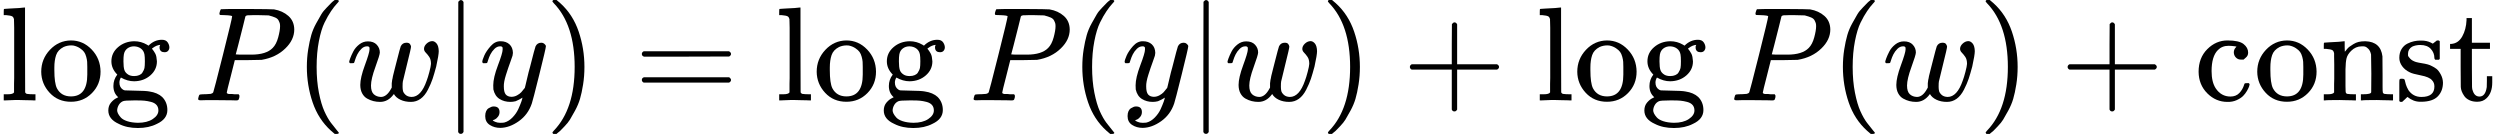 <?xml version="1.0" encoding="UTF-8"?><!DOCTYPE svg PUBLIC "-//W3C//DTD SVG 1.1//EN" "http://www.w3.org/Graphics/SVG/1.1/DTD/svg11.dtd"><svg style="vertical-align: -0.566ex;" xmlns="http://www.w3.org/2000/svg" width="42.232ex" height="2.262ex" role="img" focusable="false" viewBox="0 -750 18666.4 1000" xmlns:xlink="http://www.w3.org/1999/xlink"><defs><path id="MJX-41393-TEX-N-6C" d="M42 46H56Q95 46 103 60V68Q103 77 103 91T103 124T104 167T104 217T104 272T104 329Q104 366 104 407T104 482T104 542T103 586T103 603Q100 622 89 628T44 637H26V660Q26 683 28 683L38 684Q48 685 67 686T104 688Q121 689 141 690T171 693T182 694H185V379Q185 62 186 60Q190 52 198 49Q219 46 247 46H263V0H255L232 1Q209 2 183 2T145 3T107 3T57 1L34 0H26V46H42Z"></path><path id="MJX-41393-TEX-N-6F" d="M28 214Q28 309 93 378T250 448Q340 448 405 380T471 215Q471 120 407 55T250 -10Q153 -10 91 57T28 214ZM250 30Q372 30 372 193V225V250Q372 272 371 288T364 326T348 362T317 390T268 410Q263 411 252 411Q222 411 195 399Q152 377 139 338T126 246V226Q126 130 145 91Q177 30 250 30Z"></path><path id="MJX-41393-TEX-N-67" d="M329 409Q373 453 429 453Q459 453 472 434T485 396Q485 382 476 371T449 360Q416 360 412 390Q410 404 415 411Q415 412 416 414V415Q388 412 363 393Q355 388 355 386Q355 385 359 381T368 369T379 351T388 325T392 292Q392 230 343 187T222 143Q172 143 123 171Q112 153 112 133Q112 98 138 81Q147 75 155 75T227 73Q311 72 335 67Q396 58 431 26Q470 -13 470 -72Q470 -139 392 -175Q332 -206 250 -206Q167 -206 107 -175Q29 -140 29 -75Q29 -39 50 -15T92 18L103 24Q67 55 67 108Q67 155 96 193Q52 237 52 292Q52 355 102 398T223 442Q274 442 318 416L329 409ZM299 343Q294 371 273 387T221 404Q192 404 171 388T145 343Q142 326 142 292Q142 248 149 227T179 192Q196 182 222 182Q244 182 260 189T283 207T294 227T299 242Q302 258 302 292T299 343ZM403 -75Q403 -50 389 -34T348 -11T299 -2T245 0H218Q151 0 138 -6Q118 -15 107 -34T95 -74Q95 -84 101 -97T122 -127T170 -155T250 -167Q319 -167 361 -139T403 -75Z"></path><path id="MJX-41393-TEX-N-2061" d=""></path><path id="MJX-41393-TEX-I-1D443" d="M287 628Q287 635 230 637Q206 637 199 638T192 648Q192 649 194 659Q200 679 203 681T397 683Q587 682 600 680Q664 669 707 631T751 530Q751 453 685 389Q616 321 507 303Q500 302 402 301H307L277 182Q247 66 247 59Q247 55 248 54T255 50T272 48T305 46H336Q342 37 342 35Q342 19 335 5Q330 0 319 0Q316 0 282 1T182 2Q120 2 87 2T51 1Q33 1 33 11Q33 13 36 25Q40 41 44 43T67 46Q94 46 127 49Q141 52 146 61Q149 65 218 339T287 628ZM645 554Q645 567 643 575T634 597T609 619T560 635Q553 636 480 637Q463 637 445 637T416 636T404 636Q391 635 386 627Q384 621 367 550T332 412T314 344Q314 342 395 342H407H430Q542 342 590 392Q617 419 631 471T645 554Z"></path><path id="MJX-41393-TEX-N-28" d="M94 250Q94 319 104 381T127 488T164 576T202 643T244 695T277 729T302 750H315H319Q333 750 333 741Q333 738 316 720T275 667T226 581T184 443T167 250T184 58T225 -81T274 -167T316 -220T333 -241Q333 -250 318 -250H315H302L274 -226Q180 -141 137 -14T94 250Z"></path><path id="MJX-41393-TEX-I-1D464" d="M580 385Q580 406 599 424T641 443Q659 443 674 425T690 368Q690 339 671 253Q656 197 644 161T609 80T554 12T482 -11Q438 -11 404 5T355 48Q354 47 352 44Q311 -11 252 -11Q226 -11 202 -5T155 14T118 53T104 116Q104 170 138 262T173 379Q173 380 173 381Q173 390 173 393T169 400T158 404H154Q131 404 112 385T82 344T65 302T57 280Q55 278 41 278H27Q21 284 21 287Q21 293 29 315T52 366T96 418T161 441Q204 441 227 416T250 358Q250 340 217 250T184 111Q184 65 205 46T258 26Q301 26 334 87L339 96V119Q339 122 339 128T340 136T341 143T342 152T345 165T348 182T354 206T362 238T373 281Q402 395 406 404Q419 431 449 431Q468 431 475 421T483 402Q483 389 454 274T422 142Q420 131 420 107V100Q420 85 423 71T442 42T487 26Q558 26 600 148Q609 171 620 213T632 273Q632 306 619 325T593 357T580 385Z"></path><path id="MJX-41393-TEX-N-7C" d="M139 -249H137Q125 -249 119 -235V251L120 737Q130 750 139 750Q152 750 159 735V-235Q151 -249 141 -249H139Z"></path><path id="MJX-41393-TEX-I-1D466" d="M21 287Q21 301 36 335T84 406T158 442Q199 442 224 419T250 355Q248 336 247 334Q247 331 231 288T198 191T182 105Q182 62 196 45T238 27Q261 27 281 38T312 61T339 94Q339 95 344 114T358 173T377 247Q415 397 419 404Q432 431 462 431Q475 431 483 424T494 412T496 403Q496 390 447 193T391 -23Q363 -106 294 -155T156 -205Q111 -205 77 -183T43 -117Q43 -95 50 -80T69 -58T89 -48T106 -45Q150 -45 150 -87Q150 -107 138 -122T115 -142T102 -147L99 -148Q101 -153 118 -160T152 -167H160Q177 -167 186 -165Q219 -156 247 -127T290 -65T313 -9T321 21L315 17Q309 13 296 6T270 -6Q250 -11 231 -11Q185 -11 150 11T104 82Q103 89 103 113Q103 170 138 262T173 379Q173 380 173 381Q173 390 173 393T169 400T158 404H154Q131 404 112 385T82 344T65 302T57 280Q55 278 41 278H27Q21 284 21 287Z"></path><path id="MJX-41393-TEX-N-29" d="M60 749L64 750Q69 750 74 750H86L114 726Q208 641 251 514T294 250Q294 182 284 119T261 12T224 -76T186 -143T145 -194T113 -227T90 -246Q87 -249 86 -250H74Q66 -250 63 -250T58 -247T55 -238Q56 -237 66 -225Q221 -64 221 250T66 725Q56 737 55 738Q55 746 60 749Z"></path><path id="MJX-41393-TEX-N-3D" d="M56 347Q56 360 70 367H707Q722 359 722 347Q722 336 708 328L390 327H72Q56 332 56 347ZM56 153Q56 168 72 173H708Q722 163 722 153Q722 140 707 133H70Q56 140 56 153Z"></path><path id="MJX-41393-TEX-N-2B" d="M56 237T56 250T70 270H369V420L370 570Q380 583 389 583Q402 583 409 568V270H707Q722 262 722 250T707 230H409V-68Q401 -82 391 -82H389H387Q375 -82 369 -68V230H70Q56 237 56 250Z"></path><path id="MJX-41393-TEX-N-63" d="M370 305T349 305T313 320T297 358Q297 381 312 396Q317 401 317 402T307 404Q281 408 258 408Q209 408 178 376Q131 329 131 219Q131 137 162 90Q203 29 272 29Q313 29 338 55T374 117Q376 125 379 127T395 129H409Q415 123 415 120Q415 116 411 104T395 71T366 33T318 2T249 -11Q163 -11 99 53T34 214Q34 318 99 383T250 448T370 421T404 357Q404 334 387 320Z"></path><path id="MJX-41393-TEX-N-6E" d="M41 46H55Q94 46 102 60V68Q102 77 102 91T102 122T103 161T103 203Q103 234 103 269T102 328V351Q99 370 88 376T43 385H25V408Q25 431 27 431L37 432Q47 433 65 434T102 436Q119 437 138 438T167 441T178 442H181V402Q181 364 182 364T187 369T199 384T218 402T247 421T285 437Q305 442 336 442Q450 438 463 329Q464 322 464 190V104Q464 66 466 59T477 49Q498 46 526 46H542V0H534L510 1Q487 2 460 2T422 3Q319 3 310 0H302V46H318Q379 46 379 62Q380 64 380 200Q379 335 378 343Q372 371 358 385T334 402T308 404Q263 404 229 370Q202 343 195 315T187 232V168V108Q187 78 188 68T191 55T200 49Q221 46 249 46H265V0H257L234 1Q210 2 183 2T145 3Q42 3 33 0H25V46H41Z"></path><path id="MJX-41393-TEX-N-73" d="M295 316Q295 356 268 385T190 414Q154 414 128 401Q98 382 98 349Q97 344 98 336T114 312T157 287Q175 282 201 278T245 269T277 256Q294 248 310 236T342 195T359 133Q359 71 321 31T198 -10H190Q138 -10 94 26L86 19L77 10Q71 4 65 -1L54 -11H46H42Q39 -11 33 -5V74V132Q33 153 35 157T45 162H54Q66 162 70 158T75 146T82 119T101 77Q136 26 198 26Q295 26 295 104Q295 133 277 151Q257 175 194 187T111 210Q75 227 54 256T33 318Q33 357 50 384T93 424T143 442T187 447H198Q238 447 268 432L283 424L292 431Q302 440 314 448H322H326Q329 448 335 442V310L329 304H301Q295 310 295 316Z"></path><path id="MJX-41393-TEX-N-74" d="M27 422Q80 426 109 478T141 600V615H181V431H316V385H181V241Q182 116 182 100T189 68Q203 29 238 29Q282 29 292 100Q293 108 293 146V181H333V146V134Q333 57 291 17Q264 -10 221 -10Q187 -10 162 2T124 33T105 68T98 100Q97 107 97 248V385H18V422H27Z"></path></defs><g stroke="currentColor" fill="currentColor" stroke-width="0" transform="scale(1,-1)"><g data-mml-node="math"><g data-mml-node="mi"><use data-c="6C" xlink:href="#MJX-41393-TEX-N-6C"></use><use data-c="6F" xlink:href="#MJX-41393-TEX-N-6F" transform="translate(278,0)"></use><use data-c="67" xlink:href="#MJX-41393-TEX-N-67" transform="translate(778,0)"></use></g><g data-mml-node="mo" transform="translate(1278,0)"><use data-c="2061" xlink:href="#MJX-41393-TEX-N-2061"></use></g><g data-mml-node="mi" transform="translate(1444.7,0)"><use data-c="1D443" xlink:href="#MJX-41393-TEX-I-1D443"></use></g><g data-mml-node="mo" transform="translate(2195.7,0)"><use data-c="28" xlink:href="#MJX-41393-TEX-N-28"></use></g><g data-mml-node="mi" transform="translate(2584.7,0)"><use data-c="1D464" xlink:href="#MJX-41393-TEX-I-1D464"></use></g><g data-mml-node="TeXAtom" data-mjx-texclass="ORD" transform="translate(3300.7,0)"><g data-mml-node="mo" transform="translate(0 -0.5)"><use data-c="7C" xlink:href="#MJX-41393-TEX-N-7C"></use></g></g><g data-mml-node="mi" transform="translate(3578.7,0)"><use data-c="1D466" xlink:href="#MJX-41393-TEX-I-1D466"></use></g><g data-mml-node="mo" transform="translate(4068.7,0)"><use data-c="29" xlink:href="#MJX-41393-TEX-N-29"></use></g><g data-mml-node="mo" transform="translate(4735.4,0)"><use data-c="3D" xlink:href="#MJX-41393-TEX-N-3D"></use></g><g data-mml-node="mi" transform="translate(5791.2,0)"><use data-c="6C" xlink:href="#MJX-41393-TEX-N-6C"></use><use data-c="6F" xlink:href="#MJX-41393-TEX-N-6F" transform="translate(278,0)"></use><use data-c="67" xlink:href="#MJX-41393-TEX-N-67" transform="translate(778,0)"></use></g><g data-mml-node="mo" transform="translate(7069.2,0)"><use data-c="2061" xlink:href="#MJX-41393-TEX-N-2061"></use></g><g data-mml-node="mi" transform="translate(7235.9,0)"><use data-c="1D443" xlink:href="#MJX-41393-TEX-I-1D443"></use></g><g data-mml-node="mo" transform="translate(7986.9,0)"><use data-c="28" xlink:href="#MJX-41393-TEX-N-28"></use></g><g data-mml-node="mi" transform="translate(8375.9,0)"><use data-c="1D466" xlink:href="#MJX-41393-TEX-I-1D466"></use></g><g data-mml-node="TeXAtom" data-mjx-texclass="ORD" transform="translate(8865.9,0)"><g data-mml-node="mo" transform="translate(0 -0.5)"><use data-c="7C" xlink:href="#MJX-41393-TEX-N-7C"></use></g></g><g data-mml-node="mi" transform="translate(9143.9,0)"><use data-c="1D464" xlink:href="#MJX-41393-TEX-I-1D464"></use></g><g data-mml-node="mo" transform="translate(9859.9,0)"><use data-c="29" xlink:href="#MJX-41393-TEX-N-29"></use></g><g data-mml-node="mo" transform="translate(10471.1,0)"><use data-c="2B" xlink:href="#MJX-41393-TEX-N-2B"></use></g><g data-mml-node="mi" transform="translate(11471.3,0)"><use data-c="6C" xlink:href="#MJX-41393-TEX-N-6C"></use><use data-c="6F" xlink:href="#MJX-41393-TEX-N-6F" transform="translate(278,0)"></use><use data-c="67" xlink:href="#MJX-41393-TEX-N-67" transform="translate(778,0)"></use></g><g data-mml-node="mo" transform="translate(12749.3,0)"><use data-c="2061" xlink:href="#MJX-41393-TEX-N-2061"></use></g><g data-mml-node="mi" transform="translate(12916,0)"><use data-c="1D443" xlink:href="#MJX-41393-TEX-I-1D443"></use></g><g data-mml-node="mo" transform="translate(13667,0)"><use data-c="28" xlink:href="#MJX-41393-TEX-N-28"></use></g><g data-mml-node="mi" transform="translate(14056,0)"><use data-c="1D464" xlink:href="#MJX-41393-TEX-I-1D464"></use></g><g data-mml-node="mo" transform="translate(14772,0)"><use data-c="29" xlink:href="#MJX-41393-TEX-N-29"></use></g><g data-mml-node="mo" transform="translate(15383.2,0)"><use data-c="2B" xlink:href="#MJX-41393-TEX-N-2B"></use></g><g data-mml-node="mtext" transform="translate(16383.4,0)"><use data-c="63" xlink:href="#MJX-41393-TEX-N-63"></use><use data-c="6F" xlink:href="#MJX-41393-TEX-N-6F" transform="translate(444,0)"></use><use data-c="6E" xlink:href="#MJX-41393-TEX-N-6E" transform="translate(944,0)"></use><use data-c="73" xlink:href="#MJX-41393-TEX-N-73" transform="translate(1500,0)"></use><use data-c="74" xlink:href="#MJX-41393-TEX-N-74" transform="translate(1894,0)"></use></g></g></g></svg>